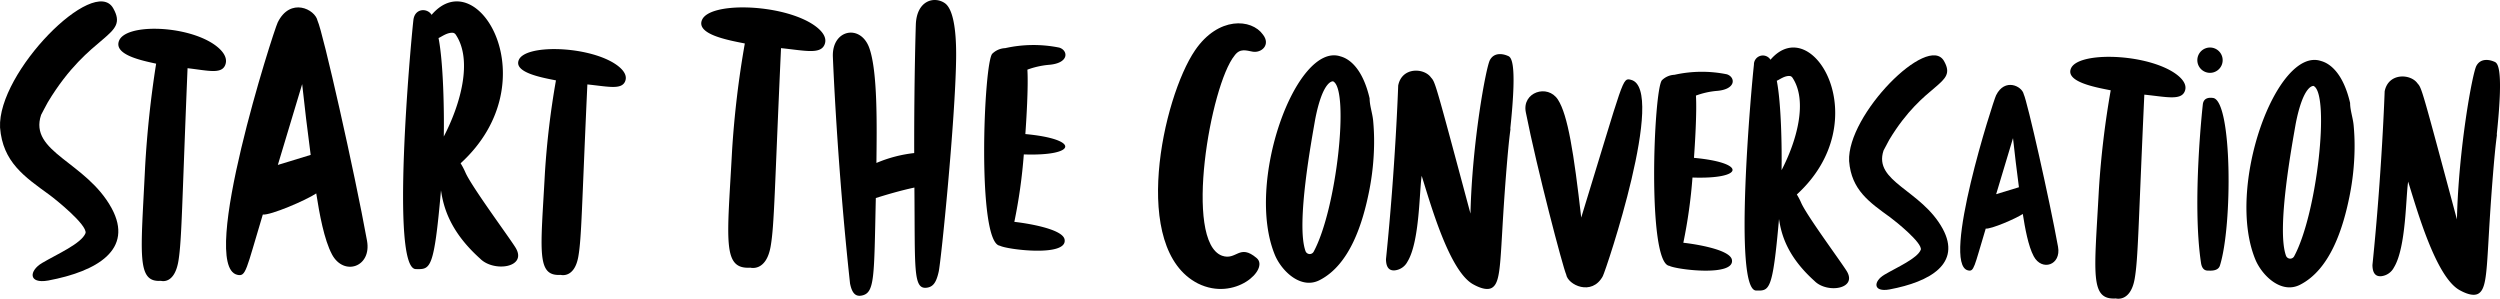 <svg xmlns="http://www.w3.org/2000/svg" width="587.064" height="70.148" viewBox="0 0 587.064 70.148"><g transform="translate(-3264.271 -8052.868)"><path d="M24.89,58.011c-1.853-3.461-2.945-9.5-3.7-14.332-2.468,1.642-10.7,5.155-12.55,4.968C4.654,61.837,4.724,63.308,2.6,62.779-6.5,60.519,11.131,5.571,12.149,3.512,15.1-2.454,20.93.407,21.5,3.144c1.225,2.486,8.717,35.638,11.613,51.648,1.123,6.207-5.46,8.386-8.226,3.219M17.883,18.017c-1.675,5.608-3.732,12.432-5.711,18.975,2.686-.831,5.556-1.7,7.71-2.354C19.126,28.986,18.427,23.05,17.883,18.017Z" transform="translate(3317.344 8054.607)"/><path d="M189.559,137.5c2.943,4.724-5.073,5.886-8.292,2.619-7.114-6.386-8.612-12.118-9.191-16.044-1.65,18.792-2.48,18.567-5.92,18.5-5.98-.109-1.225-52.594-.565-58.425.3-2.9,3.3-2.922,4.28-1.275,10.857-12.713,27.674,15.795,6.814,34.855a16.514,16.514,0,0,1,1.141,2.183c1.447,3.3,10.155,15.05,11.733,17.583M171.5,88.31c1.143,5.83,1.341,17.194,1.234,23.134,3.9-7.476,6.9-17.975,2.748-24.015a.4.4,0,0,1-.051-.047c-.045-.074-.19-.153-.217-.182a.849.849,0,0,1-.126-.065.9.9,0,0,1-.164-.045c-1.41-.142-2.807,1.008-3.424,1.221" transform="translate(3195.75 7973.483)"/><path d="M223.454,140.7c-4.749.852-4.519-2.3-1.462-4.108,3.511-2.081,9.278-4.563,10.219-7.04.363-1.95-6.928-7.827-8.547-9.015-5.8-4.212-10.895-7.635-11.535-15.756-.617-13,22.1-35.855,26.566-28.025,3.854,6.775-5.43,5.605-15.335,22.059-.226.372-1.593,3-1.594,3-2.925,8.787,10.6,10.957,16.572,21.917,5.248,9.7-3.423,14.814-14.884,16.968" transform="translate(3052.154 7978.039)"/><path d="M266.028,81.358c1.549-3.93,14.818-3.714,21.693.462,1.721,1.045,4.145,3.069,3.218,5.285-.9,2.143-4.063,1.249-8.825.7-1.333,32.5-1.351,40.162-2.115,45.083-.909,5.856-4.138,4.85-4.138,4.85-5.773.4-4.705-6.1-3.716-26.725a242.845,242.845,0,0,1,2.592-24.27c-3.521-.768-10-2.112-8.71-5.388" transform="translate(3026.2 7981.077)"/><path d="M266.028,81.065c1.549-3.52,14.818-3.326,21.693.414,1.721.936,4.145,2.749,3.218,4.734-.9,1.92-4.063,1.119-8.825.63-1.333,29.11-1.351,35.973-2.115,40.381-.909,5.245-4.138,4.344-4.138,4.344-5.773.362-4.705-5.468-3.716-23.937a195.683,195.683,0,0,1,2.592-21.739c-3.521-.688-10-1.892-8.71-4.826" transform="translate(3120.086 7985.85)"/><path d="M266.054,81.45c1.785-4.058,17.08-3.834,25,.477,1.984,1.079,4.778,3.169,3.71,5.456-1.033,2.213-4.683,1.29-10.173.726-1.536,33.554-1.557,41.465-2.437,46.546-1.047,6.046-4.769,5.007-4.769,5.007-6.655.417-5.423-6.3-4.283-27.592a225.549,225.549,0,0,1,2.988-25.057c-4.059-.793-11.527-2.181-10.039-5.563" transform="translate(3163.085 7976.063)"/><path d="M17.6,10.6c2.128.6,2.53,3.72-2.553,4.064a19.559,19.559,0,0,0-4.894,1.12c.249,4.14-.256,12.012-.478,15.125,12.9,1.193,12.181,5.21-.363,4.779A124.254,124.254,0,0,1,7.088,51.526c2.568.273,11.336,1.592,11.8,4.133.76,4.169-13.536,2.377-15.178,1.473C-1.767,56.53-.1,14.251,1.9,12.054a4.593,4.593,0,0,1,3.045-1.321A30.478,30.478,0,0,1,17.6,10.6Z" transform="translate(3495.376 8053.44)"/><path d="M174.679.731c2.646,1.813,2.708,9.771,2.668,12.978-.18,14.415-3.524,47.537-4.088,50.074s-1.3,3.609-2.864,3.786c-3.206.361-2.665-4.6-2.845-23.527-3.632.788-6.839,1.767-9.058,2.461-.427,18.812-.2,22.342-3.391,22.915-1.547.278-2.257-.853-2.662-2.834-3.1-28.5-4.033-53.256-4.033-53.257-.245-6.472,6.543-7.724,8.556-2.053,1.974,5.561,1.766,18.123,1.67,26.993a31.421,31.421,0,0,1,8.872-2.324c-.033-17.729.38-30.128.38-30.128C168.076.066,172.233-.945,174.679.731Z" transform="translate(3311.445 8052.868)"/><path d="M17.365,51.382c-1.286-2.4-2.043-6.594-2.566-9.944-1.712,1.139-7.421,3.577-8.707,3.446-2.766,9.152-2.718,10.171-4.193,9.8C-4.41,53.121,7.819,15,8.526,13.573c2.047-4.14,6.092-2.155,6.49-.256.85,1.725,6.048,24.724,8.057,35.832.779,4.305-3.788,5.818-5.707,2.233M12.5,23.635C11.341,27.526,9.914,32.26,8.542,36.8c1.863-.576,3.855-1.181,5.349-1.633C13.366,31.245,12.881,27.128,12.5,23.635Z" transform="translate(3724.477 8061.67)"/><path d="M135.58,15.259c1.824,2.371-.334,4.328-2.411,3.988-1.547-.272-2.975-.871-4.269.9-5.69,6.994-12,43.669-2.945,47.015,3.434,1.187,4.039-2.925,8.133.55,3.055,2.574-5.1,10.274-13.781,5.973-16-8.152-8.285-43.615-.689-54.758C125.065,10.942,132.9,11.449,135.58,15.259Z" transform="translate(3425.28 8045.757)"/><path d="M227.992,14.485c2.057.584,2.446,3.6-2.468,3.93a18.913,18.913,0,0,0-4.732,1.083c.24,4-.247,11.615-.462,14.625,12.477,1.153,11.779,5.038-.351,4.621A120.151,120.151,0,0,1,217.83,54.06c2.483.264,10.962,1.539,11.408,4,.735,4.031-13.089,2.3-14.677,1.424-5.295-.582-3.683-41.463-1.753-43.588a4.441,4.441,0,0,1,2.944-1.277,29.471,29.471,0,0,1,12.239-.129Z" transform="translate(3441.73 8055.813)"/><path d="M187.224,143.31c2.672,4.289-4.606,5.344-7.528,2.377-6.458-5.8-7.818-11-8.344-14.565-1.5,17.06-2.252,16.856-5.374,16.8-5.429-.1-1.113-47.747-.513-53.04a2.1,2.1,0,0,1,3.886-1.158c9.856-11.541,25.124,14.339,6.186,31.643a14.99,14.99,0,0,1,1.036,1.982c1.314,2.992,9.219,13.663,10.652,15.963M170.832,98.655c1.038,5.293,1.218,15.609,1.121,21,3.541-6.787,6.26-16.319,2.5-21.8a.36.36,0,0,1-.046-.043c-.041-.067-.173-.139-.2-.166a.769.769,0,0,1-.115-.059.819.819,0,0,1-.149-.041c-1.28-.129-2.548.915-3.109,1.108" transform="translate(3510.675 7973.172)"/><path d="M221.724,141.274c-3.983.714-3.79-1.932-1.226-3.445,2.945-1.745,7.782-3.827,8.572-5.905.3-1.636-5.811-6.566-7.169-7.562-4.861-3.533-9.138-6.4-9.675-13.216-.517-10.906,18.54-30.075,22.284-23.507,3.232,5.683-4.555,4.7-12.864,18.5-.188.312-1.335,2.515-1.336,2.516-2.453,7.37,8.894,9.191,13.9,18.384,4.4,8.138-2.871,12.426-12.485,14.233" transform="translate(3486.264 7979.56)"/><path d="M393.032,141.441c-2.578,4.751-8.215,2.061-8.6-.408-.763-1.653-6.831-24.7-9.483-38.112-.925-4.675,5.115-6.7,7.549-2.941,2.321,3.586,3.738,12.532,5.466,27.695,10.13-32.911,9.6-32.87,11.687-32.349,8.429,2.105-5.878,44.743-6.622,46.116" transform="translate(3247.617 7976.286)"/><path d="M418.074,2.973a2.973,2.973,0,1,1,2.973,2.973,2.973,2.973,0,0,1-2.973-2.973m3.688,8.871c4.5.63,4.6,29.942,1.606,39.379-.434,1.368-2.339,1.163-2.706,1.163s-1.47.068-1.737-1.882c-2.138-14.3.434-37.12.434-37.12.175-1.7,1.67-1.643,2.4-1.54Z" transform="translate(3362.189 8064.027)"/><path d="M694.5,31c.15.177-.151-.012-1.032,11.231-1.474,18.8-.889,24.636-3.224,26.132-1.264.809-3.353-.158-4.507-.807-5.607-3.15-10.039-19.1-12.045-25.449-.564,3.484-.459,15.5-3.349,20.165a3.812,3.812,0,0,1-3.032,2.039c-1.514.094-1.981-1.072-2.005-2.624,2.241-21.809,2.868-40.78,2.868-40.781.857-4.421,6.093-4.177,7.7-1.891,1.033,1.16.929.861,9.272,31.959.384-16.665,3.631-34.292,4.559-36.041,1.086-2.048,3.385-1.346,4.08-1.051s2.5.244.714,17.118" transform="translate(2924.429 8052.053)"/><path d="M694.5,31c.15.177-.151-.012-1.032,11.231-1.474,18.8-.889,24.636-3.224,26.132-1.264.809-3.353-.158-4.507-.807-5.607-3.15-10.039-19.1-12.045-25.449-.564,3.484-.459,15.5-3.349,20.165a3.812,3.812,0,0,1-3.032,2.039c-1.514.094-1.981-1.072-2.005-2.624,2.241-21.809,2.868-40.78,2.868-40.781.857-4.421,6.093-4.177,7.7-1.891,1.033,1.16.929.861,9.272,31.959.384-16.665,3.631-34.292,4.559-36.041,1.086-2.048,3.385-1.346,4.08-1.051s2.5.244.714,17.118" transform="translate(3156.075 8053.421)"/><path d="M24.346,102.335c-1.51-6.506-4.364-9.188-6.835-9.856C7.14,89.011-5.051,122.252,2.185,139.306c1.626,3.676,6.044,7.925,10.385,5.727,7.2-3.645,10.178-13.536,11.64-20.8a60.171,60.171,0,0,0,1.187-11.25,51.466,51.466,0,0,0-.229-5.473c-.163-1.675-.822-3.516-.822-5.171m-13.139,36a1.053,1.053,0,0,1-1.917-.144c-2.273-6.316,1.486-26.336,2.27-30.922,1.833-9.439,4.215-8.93,4.215-8.93a.3.3,0,0,1,.066.035c3.748,2.143.814,29.846-4.634,39.961" transform="translate(3561.547 7973.633)"/><path d="M24.346,102.335c-1.51-6.506-4.364-9.188-6.835-9.856C7.14,89.011-5.051,122.252,2.185,139.306c1.626,3.676,6.044,7.925,10.385,5.727,7.2-3.645,10.178-13.536,11.64-20.8a60.171,60.171,0,0,0,1.187-11.25,51.466,51.466,0,0,0-.229-5.473c-.163-1.675-.822-3.516-.822-5.171m-13.139,36a1.053,1.053,0,0,1-1.917-.144c-2.273-6.316,1.486-26.336,2.27-30.922,1.833-9.439,4.215-8.93,4.215-8.93a.3.3,0,0,1,.066.035c3.748,2.143.814,29.846-4.634,39.961" transform="translate(3791.79 7974.713)"/><path d="M266.137,92.378c1.658-3.767,15.857-3.559,23.214.443,1.842,1,4.436,2.942,3.444,5.066-.959,2.054-4.348,1.2-9.444.674-1.426,31.151-1.446,38.5-2.263,43.213-.972,5.613-4.428,4.648-4.428,4.648-6.178.388-5.035-5.851-3.977-25.616a209.389,209.389,0,0,1,2.774-23.263c-3.768-.736-10.7-2.025-9.32-5.165" transform="translate(3484.464 7976.531)"/></g></svg>